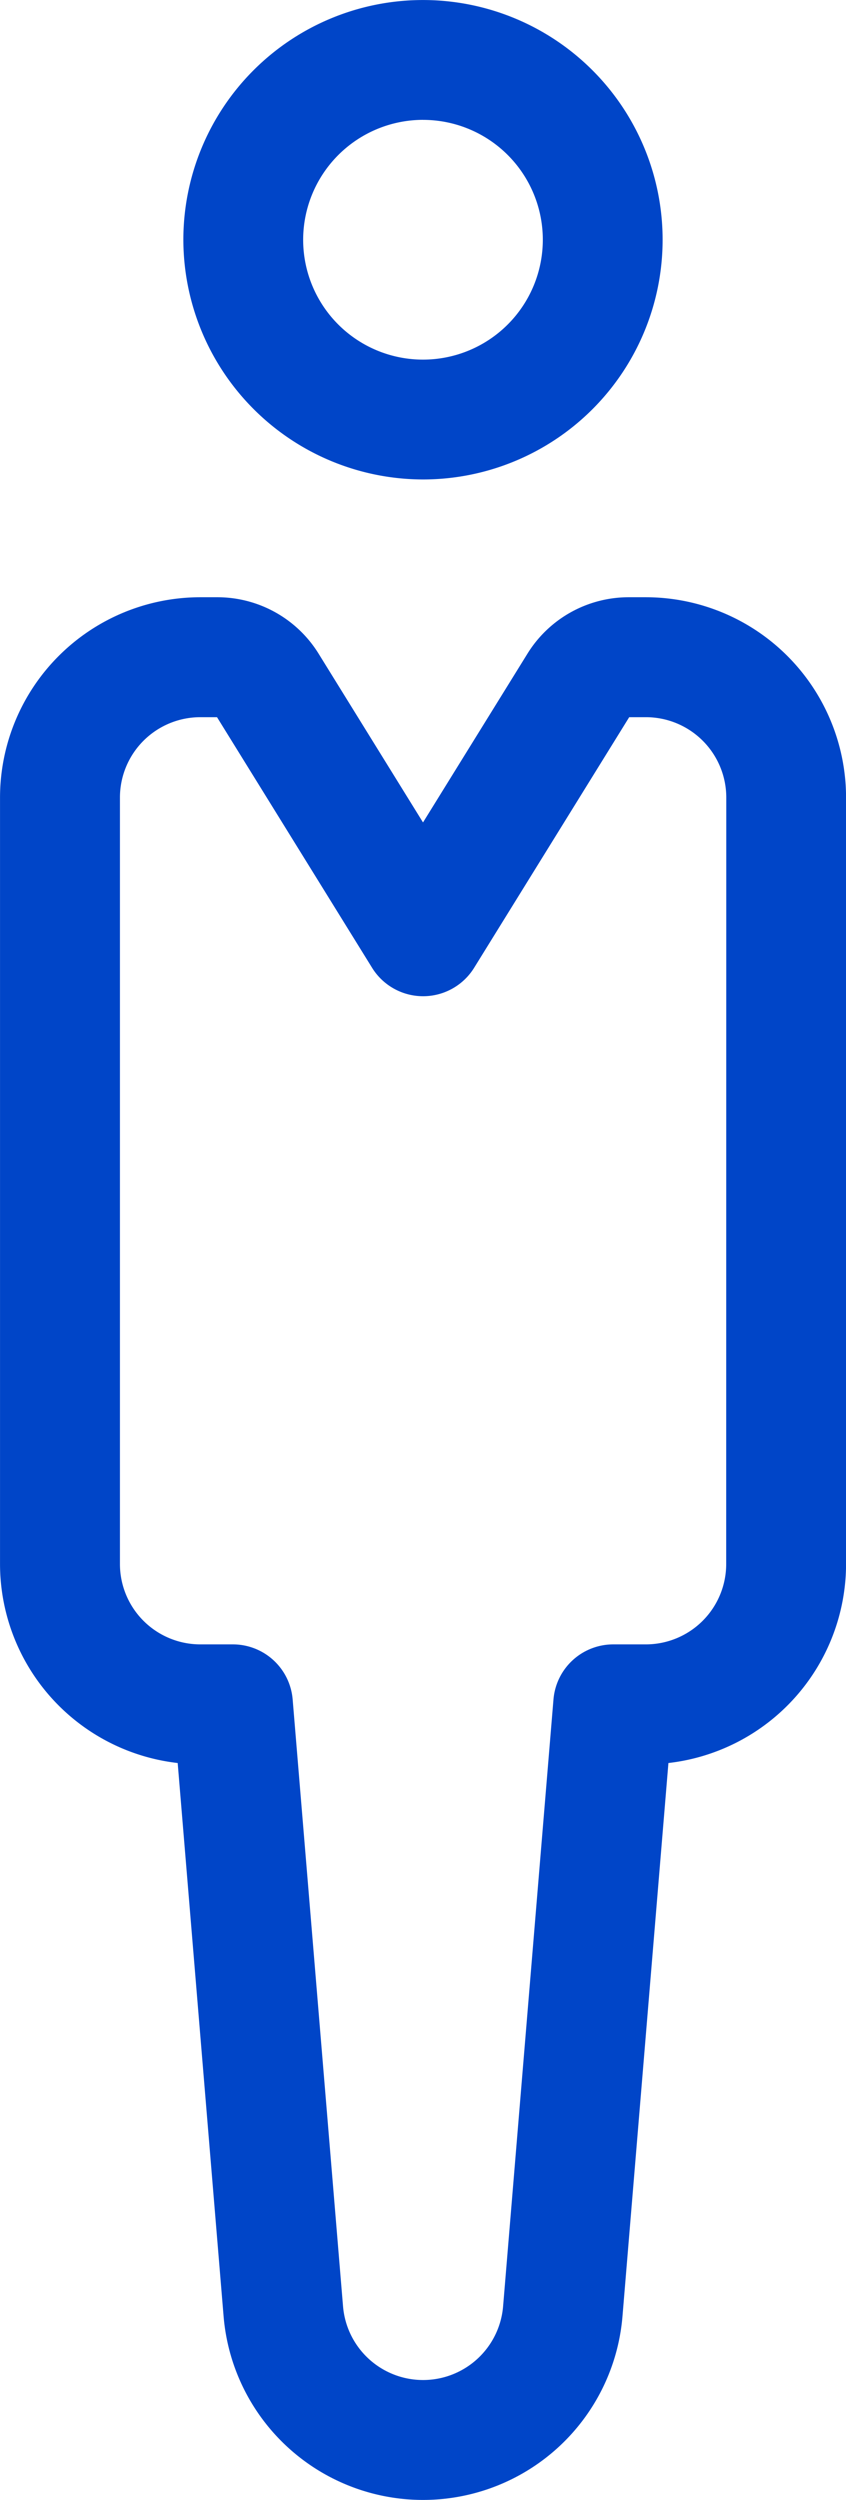 <svg xmlns="http://www.w3.org/2000/svg" width="31.015" height="91.617" viewBox="0 0 31.015 91.617">
  <g id="Group_9507" data-name="Group 9507" transform="translate(-580 -1202)">
    <path id="Path_1694" data-name="Path 1694" d="M4035.515,3900.439a8.785,8.785,0,1,0-8.785-8.785A8.8,8.8,0,0,0,4035.515,3900.439Zm0-13.178a4.393,4.393,0,1,1-4.393,4.393A4.4,4.4,0,0,1,4035.515,3887.26Z" transform="translate(-3440.008 -2680.868)" fill="#0045c8"/>
    <path id="Path_1695" data-name="Path 1695" d="M3989.2,4082.2h-.615a4.365,4.365,0,0,0-3.735,2.081l-3.821,6.172-3.82-6.172a4.366,4.366,0,0,0-3.735-2.081h-.615a7.346,7.346,0,0,0-7.337,7.337v28.095a7.348,7.348,0,0,0,6.513,7.291l1.683,20.274a7.337,7.337,0,0,0,14.624,0l1.684-20.274a7.348,7.348,0,0,0,6.512-7.291V4089.54A7.346,7.346,0,0,0,3989.2,4082.2Zm2.944,35.432a2.947,2.947,0,0,1-2.944,2.943H3988a2.2,2.2,0,0,0-2.188,2.015l-1.847,22.243a2.944,2.944,0,0,1-5.868,0l-1.847-22.243a2.2,2.2,0,0,0-2.188-2.015h-1.2a2.947,2.947,0,0,1-2.944-2.943V4089.54a2.948,2.948,0,0,1,2.944-2.944h.615l5.688,9.189a2.2,2.2,0,0,0,3.735,0l5.688-9.189h.615a2.947,2.947,0,0,1,2.944,2.944Z" transform="translate(-3385.521 -2858.313)" fill="#0045c8"/>
  </g>
</svg>
